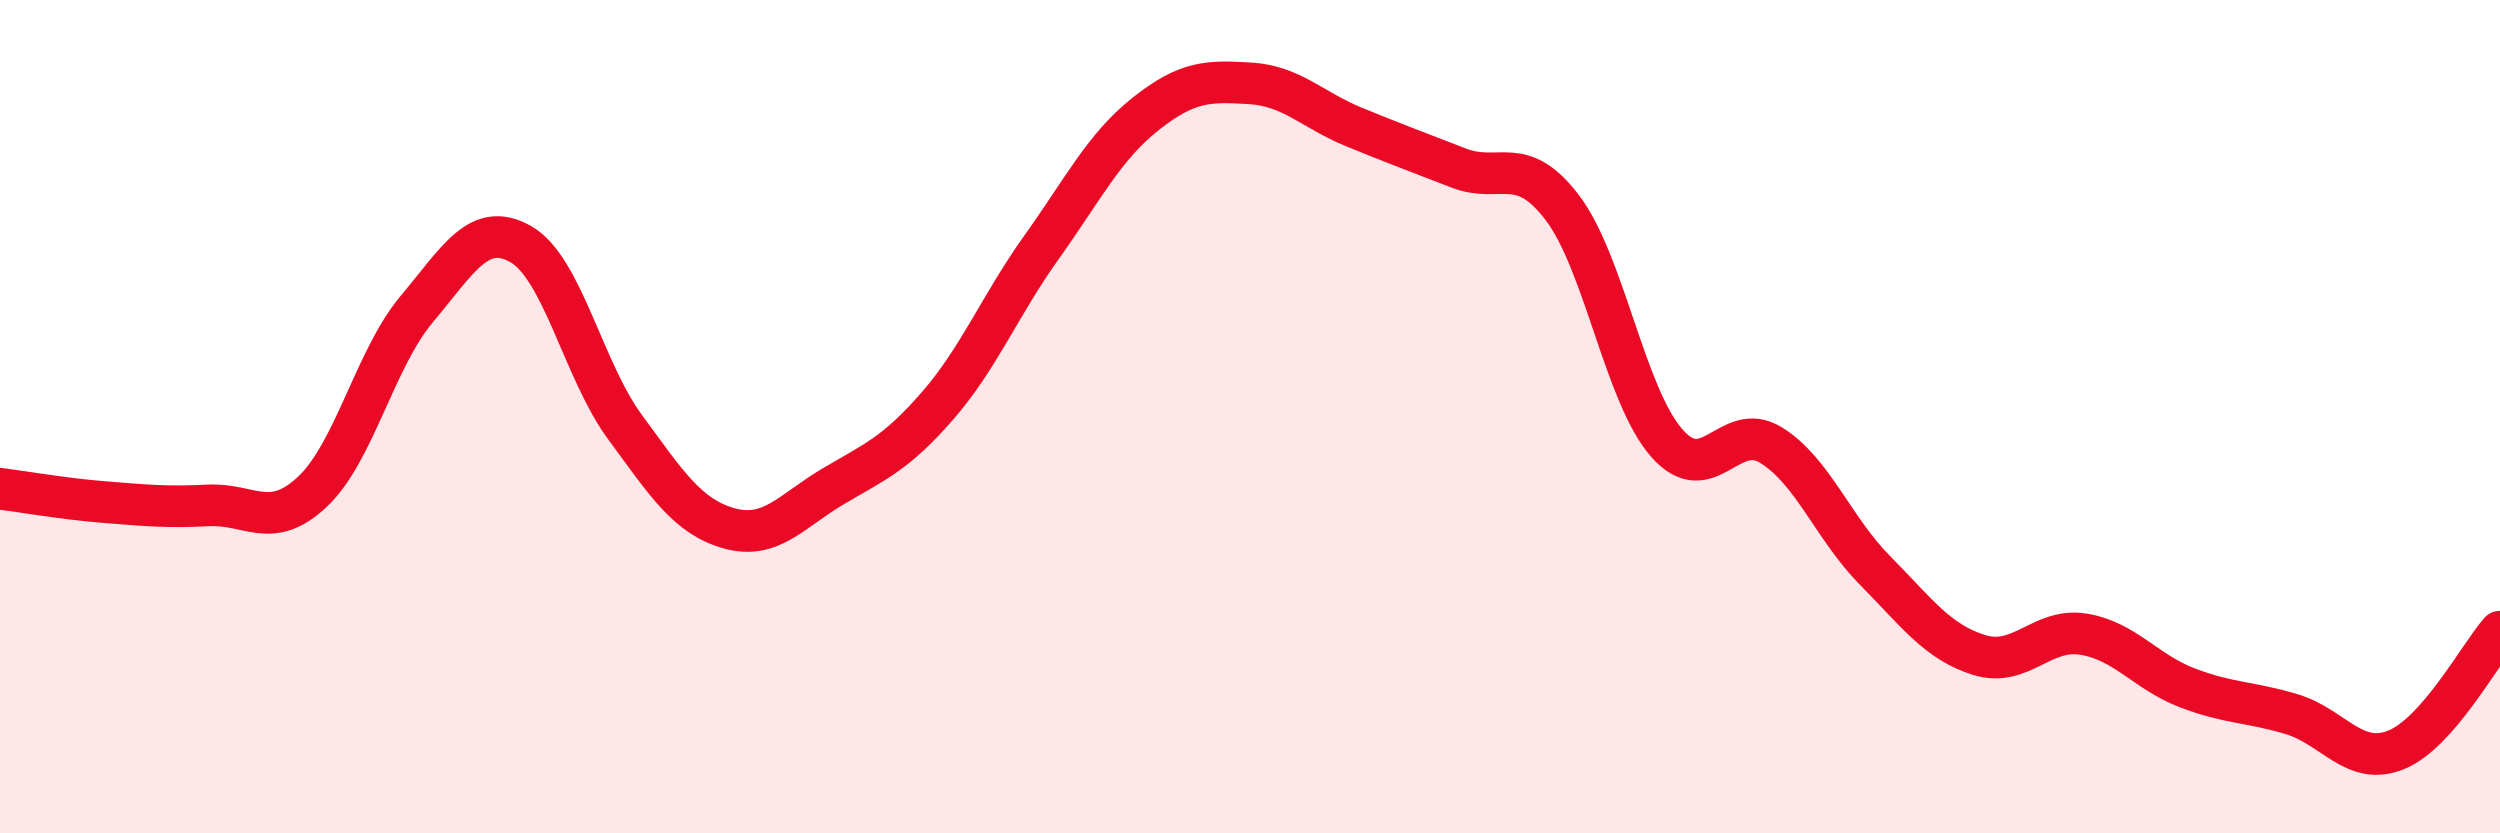 
    <svg width="60" height="20" viewBox="0 0 60 20" xmlns="http://www.w3.org/2000/svg">
      <path
        d="M 0,11.73 C 0.5,11.79 1.5,11.97 2.5,12.05 C 3.5,12.13 4,12.18 5,12.13 C 6,12.08 6.5,12.74 7.5,11.8 C 8.5,10.86 9,8.61 10,7.42 C 11,6.23 11.5,5.29 12.5,5.86 C 13.5,6.43 14,8.89 15,10.25 C 16,11.61 16.5,12.4 17.5,12.68 C 18.5,12.96 19,12.26 20,11.67 C 21,11.08 21.5,10.89 22.5,9.74 C 23.5,8.59 24,7.33 25,5.93 C 26,4.53 26.5,3.52 27.5,2.73 C 28.5,1.94 29,1.94 30,2 C 31,2.06 31.5,2.64 32.5,3.05 C 33.5,3.46 34,3.64 35,4.03 C 36,4.42 36.5,3.67 37.5,4.99 C 38.5,6.31 39,9.49 40,10.63 C 41,11.77 41.5,10.07 42.5,10.68 C 43.5,11.29 44,12.68 45,13.69 C 46,14.7 46.5,15.41 47.5,15.72 C 48.5,16.03 49,15.06 50,15.22 C 51,15.38 51.5,16.13 52.5,16.51 C 53.5,16.89 54,16.84 55,17.14 C 56,17.44 56.5,18.4 57.5,18 C 58.5,17.6 59.5,15.73 60,15.16L60 20L0 20Z"
        fill="#EB0A25"
        opacity="0.1"
        stroke-linecap="round"
        stroke-linejoin="round"
      />
      <path
        d="M 0,11.73 C 0.5,11.79 1.5,11.97 2.5,12.05 C 3.5,12.13 4,12.18 5,12.13 C 6,12.08 6.5,12.74 7.5,11.8 C 8.5,10.86 9,8.61 10,7.42 C 11,6.23 11.5,5.29 12.5,5.86 C 13.5,6.43 14,8.89 15,10.25 C 16,11.61 16.5,12.4 17.5,12.68 C 18.5,12.96 19,12.26 20,11.67 C 21,11.08 21.5,10.89 22.5,9.74 C 23.5,8.59 24,7.33 25,5.93 C 26,4.53 26.5,3.52 27.5,2.73 C 28.5,1.94 29,1.94 30,2 C 31,2.06 31.5,2.64 32.5,3.05 C 33.5,3.46 34,3.64 35,4.03 C 36,4.42 36.5,3.67 37.5,4.99 C 38.5,6.31 39,9.49 40,10.63 C 41,11.77 41.5,10.07 42.5,10.68 C 43.5,11.29 44,12.68 45,13.69 C 46,14.7 46.5,15.41 47.5,15.72 C 48.5,16.03 49,15.06 50,15.22 C 51,15.38 51.5,16.13 52.5,16.51 C 53.5,16.89 54,16.84 55,17.14 C 56,17.44 56.5,18.4 57.5,18 C 58.5,17.6 59.5,15.73 60,15.16"
        stroke="#EB0A25"
        stroke-width="1"
        fill="none"
        stroke-linecap="round"
        stroke-linejoin="round"
      />
    </svg>
  